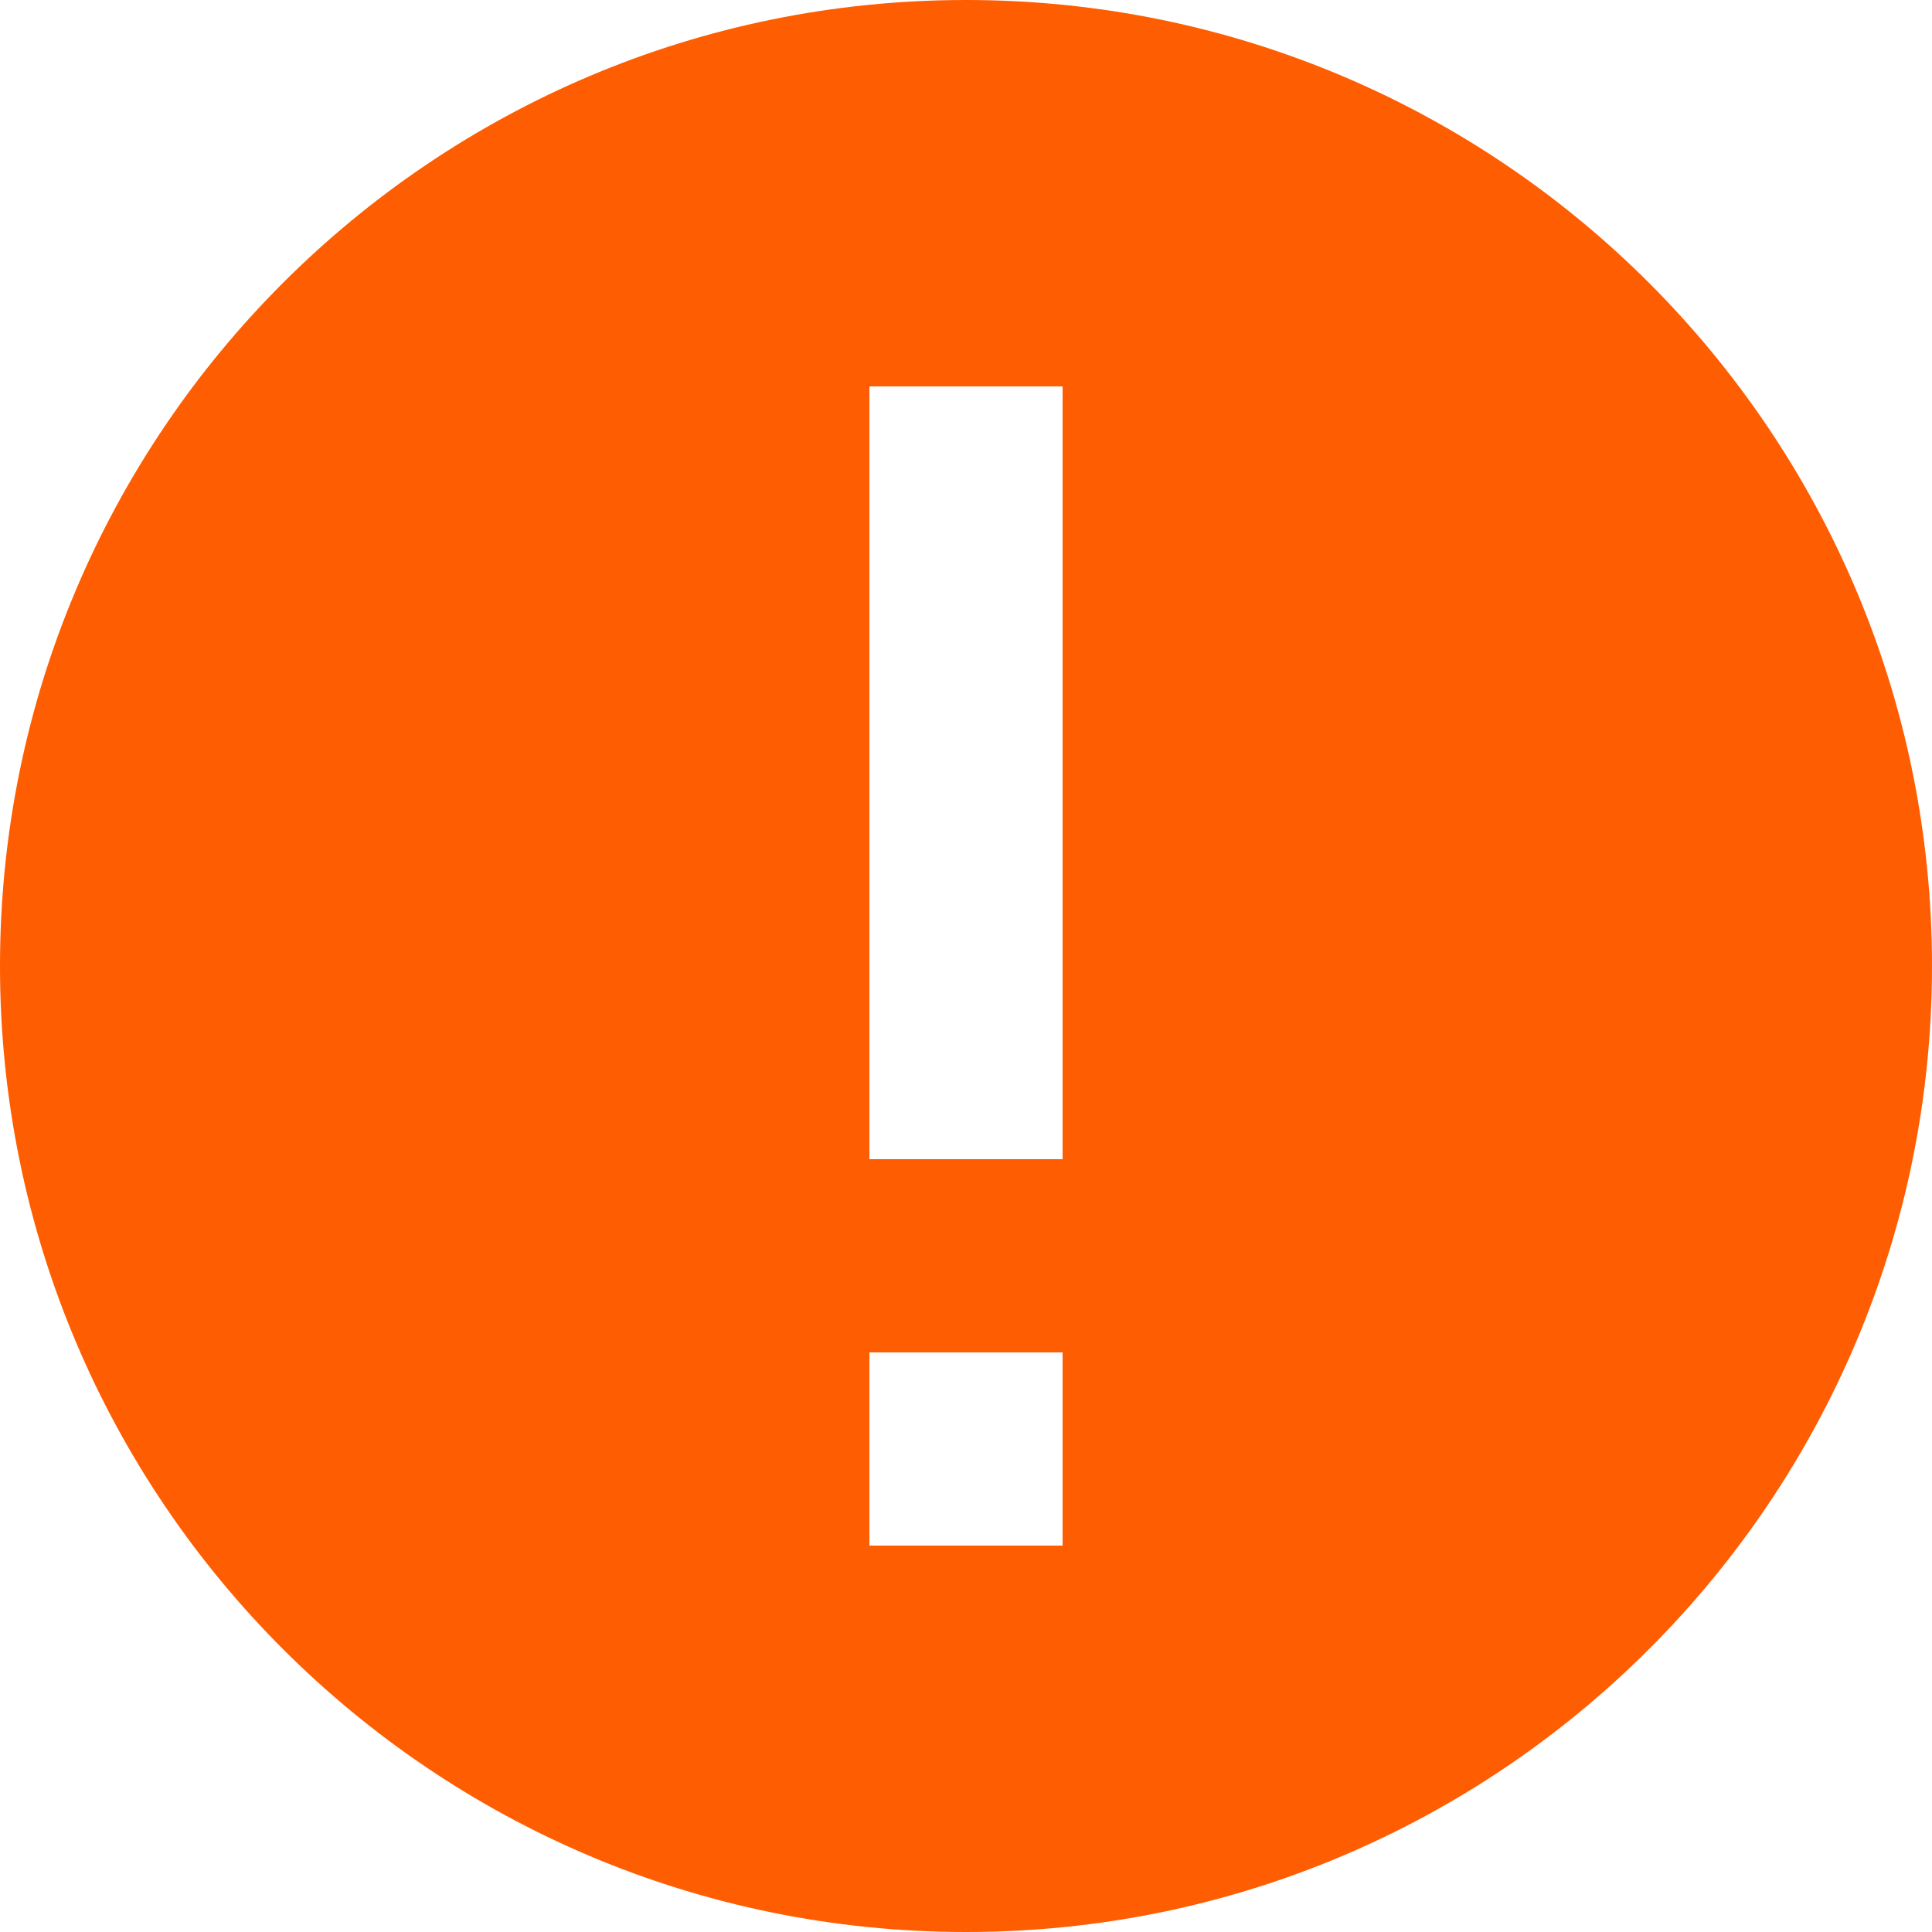 <?xml version="1.0" encoding="UTF-8"?><svg viewBox="0 0 20 20" xmlns="http://www.w3.org/2000/svg"><title>ambox-content</title><g id="ambox-content" fill="none" fill-rule="evenodd"><path d="M10 0C4.477 0 0 4.477 0 10s4.477 10 10 10 10-4.477 10-10S15.523 0 10 0zm1 16H9v-2h2v2zm0-4H9V4h2v8z" id="Page-1" fill="#FF5D01"/></g></svg>